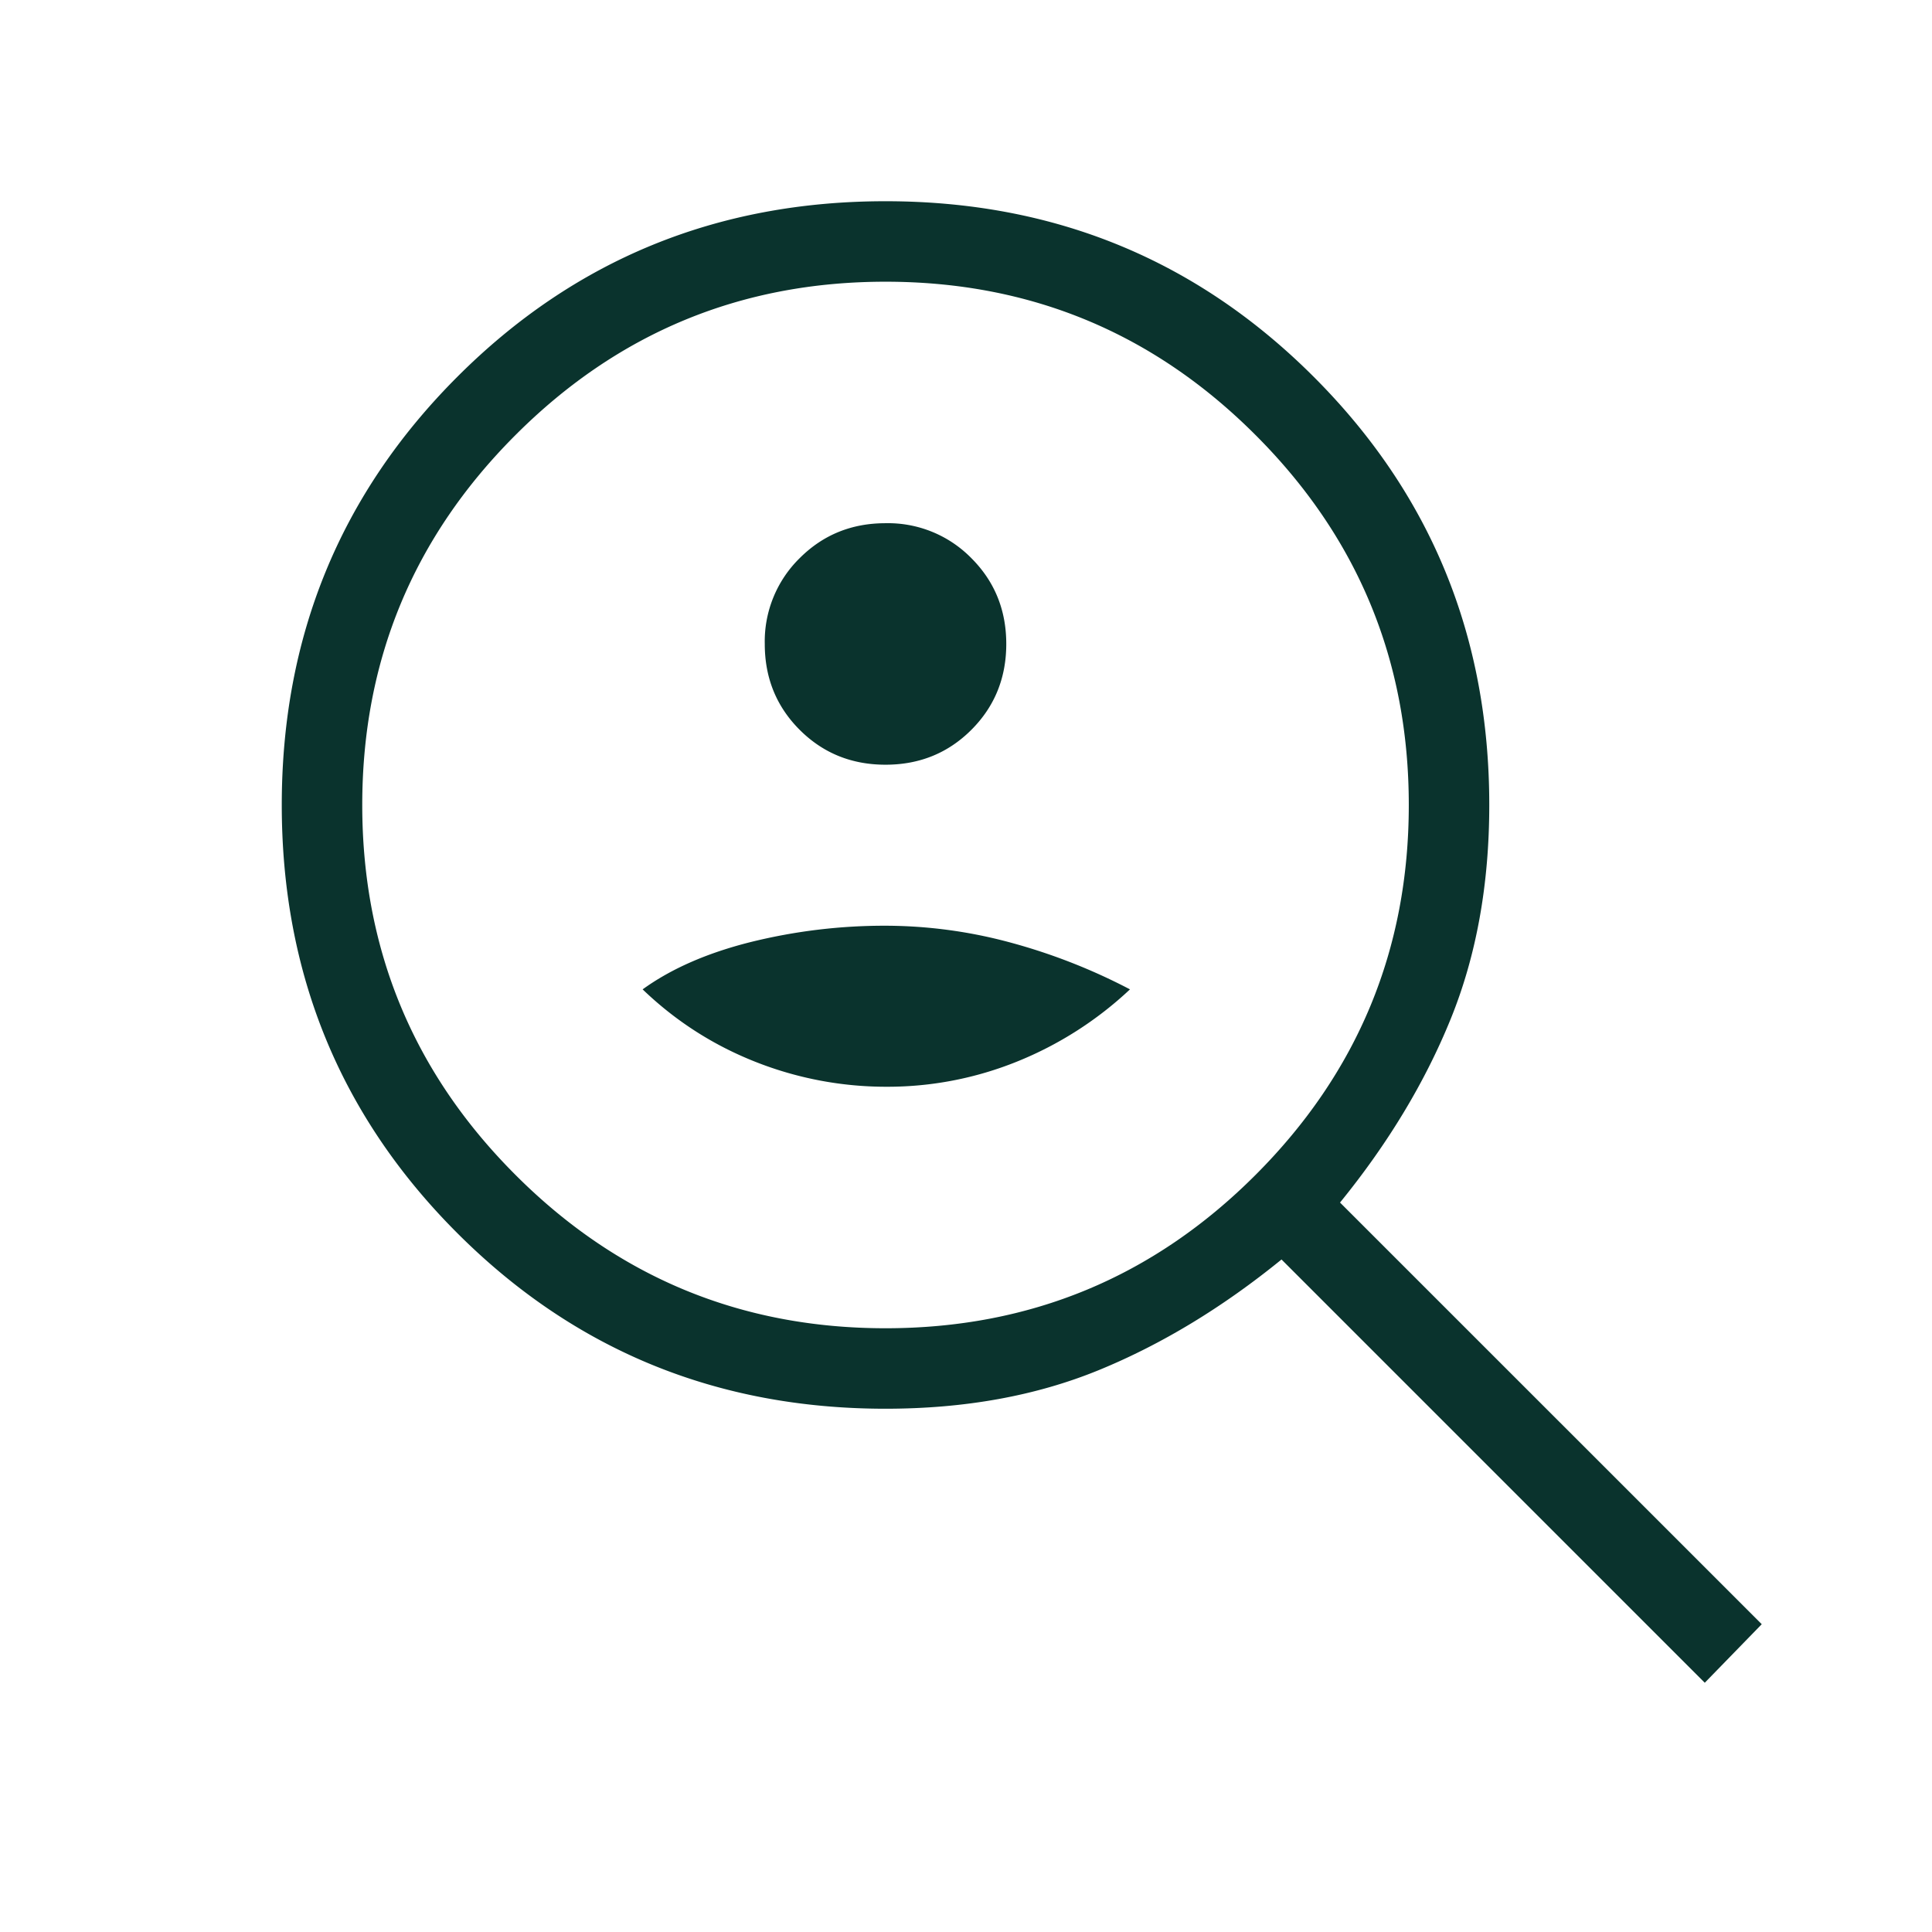 <svg xmlns="http://www.w3.org/2000/svg" width="32" height="32" fill="none"><mask id="a" width="32" height="32" x="0" y="0" maskUnits="userSpaceOnUse" style="mask-type:alpha"><path fill="#D9D9D9" d="M0 0h32v32H0z"/></mask><g mask="url(#a)"><path fill="#0A332D" d="M14.667 12.666c.562 0 1.036-.192 1.422-.578.385-.385.578-.86.578-1.422 0-.562-.193-1.036-.578-1.421a1.932 1.932 0 0 0-1.422-.579c-.563 0-1.036.193-1.422.579a1.932 1.932 0 0 0-.578 1.421c0 .563.193 1.037.578 1.422.386.386.86.578 1.422.578ZM14.693 18a5.72 5.72 0 0 0 2.15-.416 6.01 6.01 0 0 0 1.873-1.197 9.735 9.735 0 0 0-2.053-.795 7.947 7.947 0 0 0-1.97-.259 9.2 9.2 0 0 0-2.266.272c-.719.181-1.313.442-1.783.782.542.521 1.162.92 1.86 1.197a5.883 5.883 0 0 0 2.189.416Zm13.543 9.871-7.01-7.01c-.98.797-1.99 1.408-3.03 1.834-1.04.425-2.216.638-3.529.638-2.79 0-5.154-.97-7.092-2.908-1.939-1.938-2.908-4.302-2.908-7.092s.97-5.154 2.908-7.092c1.938-1.939 4.302-2.908 7.092-2.908s5.154.97 7.092 2.908c1.939 1.938 2.908 4.302 2.908 7.092 0 1.313-.213 2.494-.638 3.542-.426 1.049-1.037 2.063-1.834 3.043l6.985 6.984-.944.97ZM14.667 22c2.393 0 4.436-.846 6.128-2.539 1.692-1.692 2.539-3.735 2.539-6.128 0-2.393-.846-4.436-2.539-6.128-1.692-1.693-3.735-2.539-6.128-2.539-2.393 0-4.436.846-6.128 2.539C6.846 8.897 6 10.94 6 13.333c0 2.393.846 4.436 2.539 6.128C10.23 21.154 12.274 22 14.667 22Z"/></g></svg>